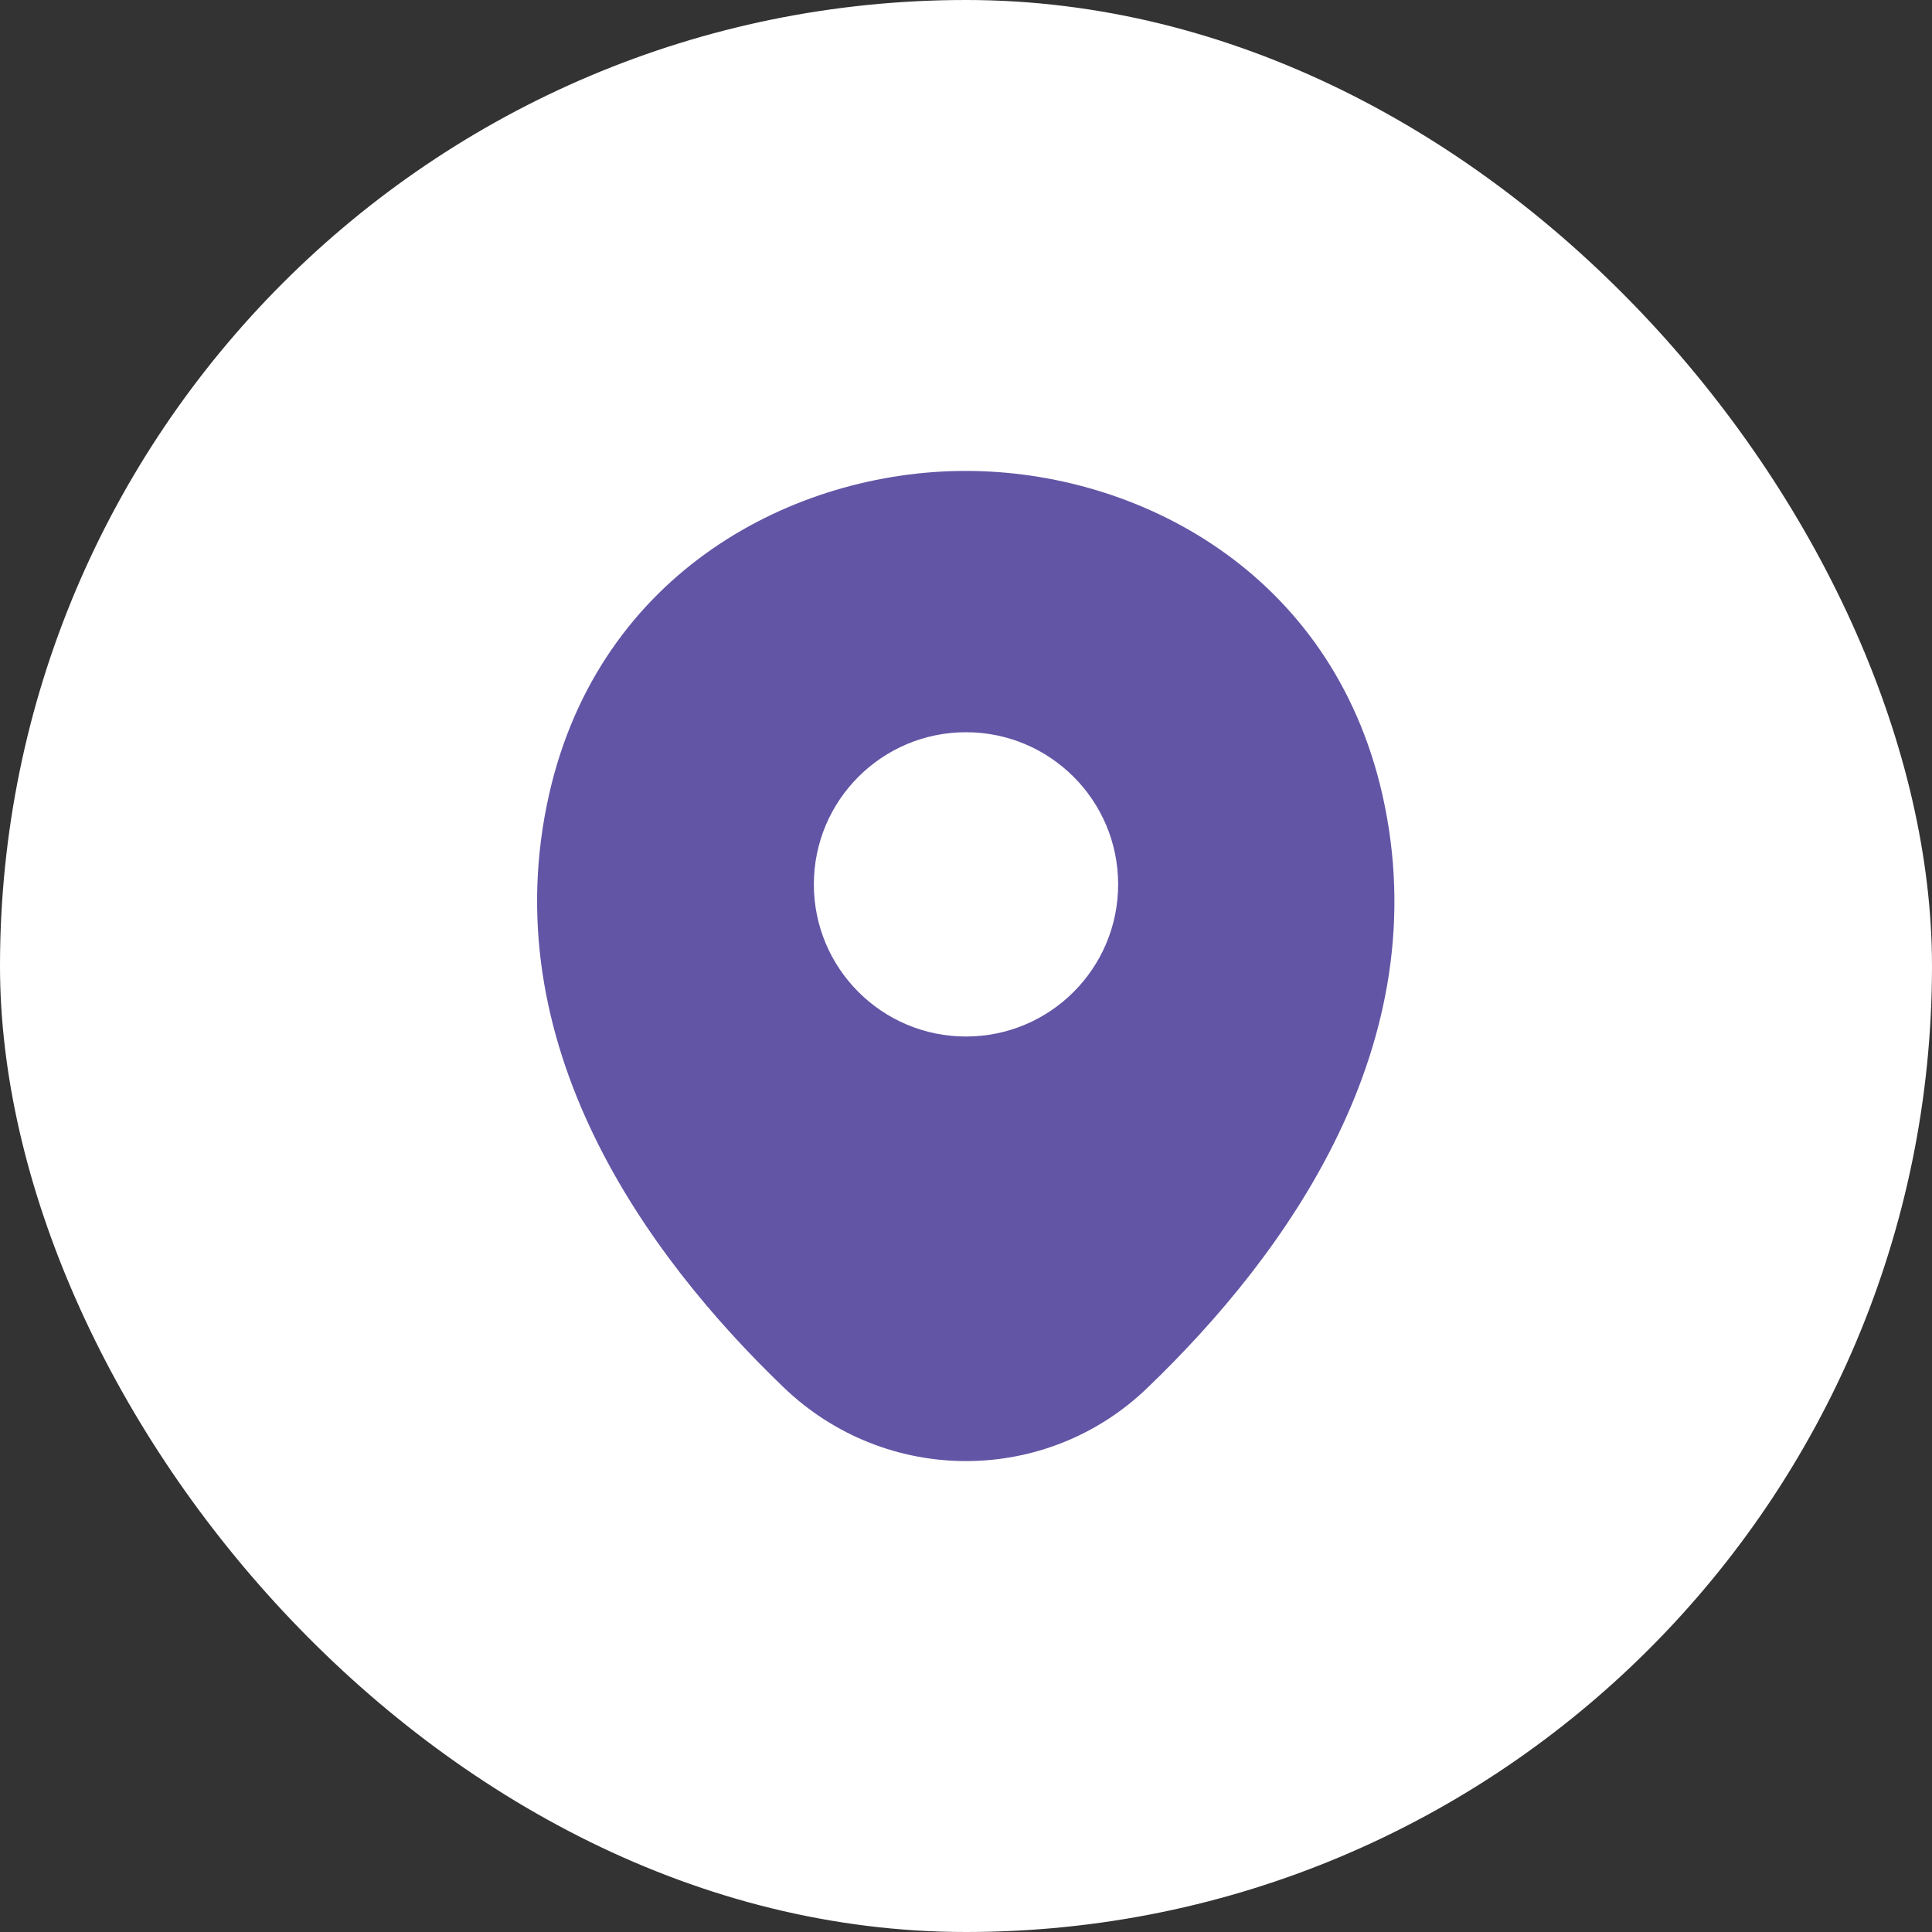 <svg width="60" height="60" viewBox="0 0 60 60" fill="none" xmlns="http://www.w3.org/2000/svg">
<rect x="0" y="0" width="60" height="60" fill="#333333" stroke="none"/>
<rect width="60" height="60" rx="30" fill="white"/>
<g clip-path="url(#clip0_288_2887)">
<path d="M42.93 24.675C41.355 17.745 35.31 14.625 30 14.625C30 14.625 30 14.625 29.985 14.625C24.69 14.625 18.63 17.73 17.055 24.66C15.3 32.4 20.04 38.955 24.33 43.08C25.92 44.61 27.96 45.375 30 45.375C32.04 45.375 34.08 44.61 35.655 43.08C39.945 38.955 44.685 32.415 42.93 24.675ZM30 32.19C27.39 32.19 25.275 30.075 25.275 27.465C25.275 24.855 27.39 22.74 30 22.74C32.61 22.74 34.725 24.855 34.725 27.465C34.725 30.075 32.61 32.19 30 32.19Z" fill="#6255A5"/>
</g>
<defs>
<clipPath id="clip0_288_2887">
<rect width="36" height="36" fill="white" transform="translate(12 12)"/>
</clipPath>
</defs>
</svg>
